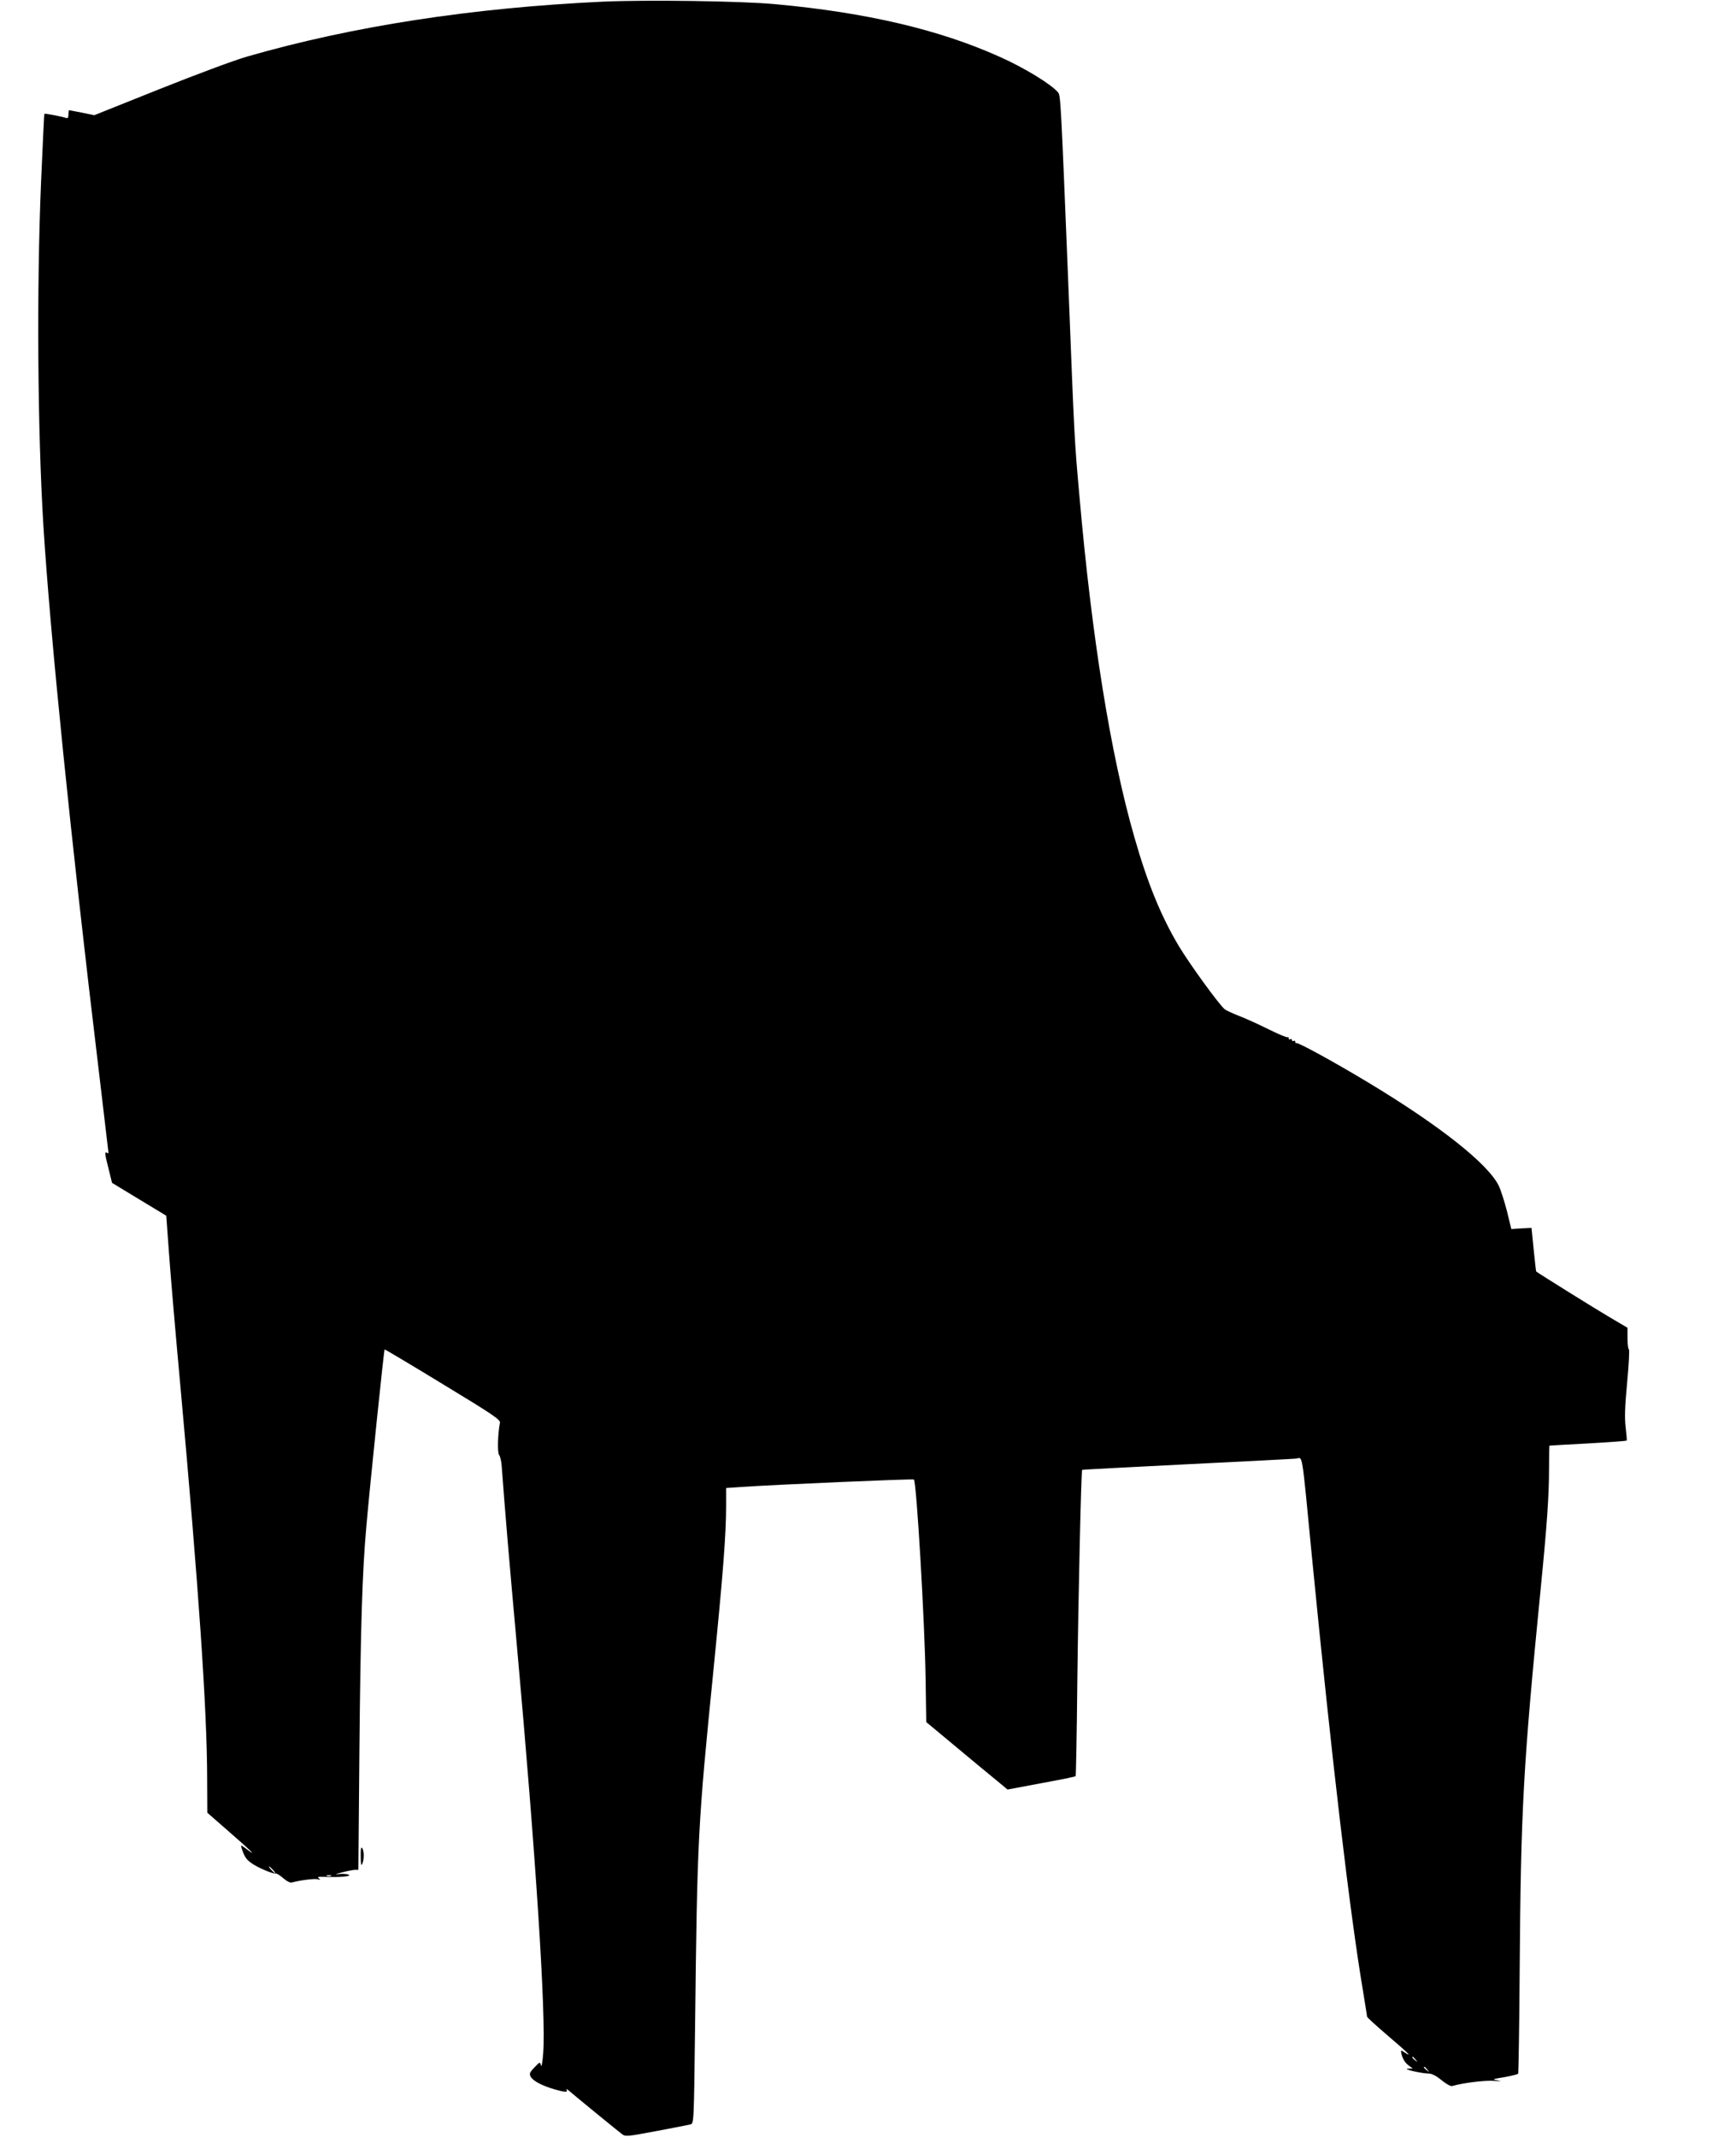 <?xml version="1.0" standalone="no"?>
<!DOCTYPE svg PUBLIC "-//W3C//DTD SVG 20010904//EN"
 "http://www.w3.org/TR/2001/REC-SVG-20010904/DTD/svg10.dtd">
<svg version="1.0" xmlns="http://www.w3.org/2000/svg"
 width="1040pt" height="1280pt" viewBox="0 0 1040 1280"
 preserveAspectRatio="xMidYMid meet">
<g transform="translate(0,1280) scale(0.1,-0.1)"
fill="#000000" stroke="none">
<path d="M3610 12790 c-785 -37 -1499 -147 -2130 -329 -74 -21 -310 -109 -525
-195 l-390 -156 -73 15 c-41 8 -76 15 -78 15 -2 0 -4 -12 -4 -26 0 -17 -4 -24
-13 -21 -21 8 -128 29 -131 25 -2 -1 -10 -185 -20 -408 -27 -643 -21 -1488 14
-2060 41 -655 164 -1872 330 -3248 33 -276 60 -505 60 -508 0 -3 -4 -2 -10 1
-14 9 -13 -5 11 -98 l20 -82 163 -99 162 -98 17 -232 c9 -127 39 -478 67 -781
110 -1210 160 -1942 161 -2354 l1 -209 134 -117 c131 -114 170 -153 99 -99
-30 22 -34 24 -29 8 18 -56 28 -71 62 -95 38 -27 131 -66 145 -61 5 1 24 -11
44 -28 20 -18 42 -29 51 -26 46 13 132 24 153 20 19 -5 21 -4 9 5 -11 8 -4 10
30 9 89 -4 166 2 150 12 -8 5 -33 7 -55 5 -33 -4 -30 -2 15 10 30 8 64 14 76
15 l21 0 6 702 c7 752 17 1079 42 1358 21 242 105 1053 109 1057 1 2 159 -92
349 -208 305 -185 346 -213 342 -232 -13 -64 -16 -179 -5 -192 7 -8 14 -40 16
-72 19 -259 42 -533 89 -1053 116 -1284 177 -2236 159 -2460 -4 -53 -10 -85
-13 -72 -6 23 -6 23 -39 -11 -29 -30 -32 -38 -23 -56 14 -25 66 -53 140 -75
66 -19 85 -20 75 -3 -4 6 1 5 12 -4 61 -52 300 -247 319 -261 21 -17 30 -16
206 17 101 19 193 37 205 40 21 5 21 8 28 582 13 1142 17 1209 111 2148 57
573 75 804 75 976 l0 106 88 6 c197 14 1032 50 1037 45 16 -15 65 -857 70
-1188 l4 -265 178 -148 c98 -82 208 -173 244 -202 l65 -54 202 38 c111 20 204
39 206 42 2 2 7 256 10 564 6 516 23 1265 29 1271 1 1 281 16 622 33 341 17
637 32 657 34 45 3 33 75 98 -593 119 -1215 226 -2124 306 -2599 13 -80 24
-148 24 -151 0 -4 56 -55 125 -114 122 -104 151 -133 100 -100 -23 15 -24 15
-20 -4 6 -32 23 -60 47 -76 l22 -16 -29 -1 c-38 -1 76 -28 121 -29 22 0 47
-13 80 -40 27 -22 55 -38 64 -35 65 19 195 35 250 31 42 -3 51 -2 25 2 -39 7
-38 8 37 20 43 8 80 17 83 21 2 5 7 280 9 612 7 978 21 1227 126 2294 38 382
50 557 50 723 0 72 1 132 3 133 1 0 104 7 230 13 125 7 229 15 232 17 2 3 -1
38 -6 79 -7 57 -5 122 9 270 10 107 15 197 10 198 -4 2 -8 32 -8 66 l0 63
-107 63 c-82 48 -427 263 -440 274 -1 1 -8 60 -15 131 l-13 130 -61 -3 -60 -4
-26 107 c-15 58 -37 127 -49 152 -64 132 -357 363 -784 620 -204 123 -422 242
-429 235 -3 -3 -6 0 -6 7 0 7 -4 9 -10 6 -6 -3 -10 -1 -10 5 0 6 -5 8 -10 5
-6 -3 -10 -1 -10 6 0 7 -3 10 -6 6 -4 -3 -54 18 -113 47 -58 29 -137 65 -176
80 -38 15 -78 33 -87 40 -31 23 -212 272 -277 381 -106 178 -187 376 -266 653
-141 491 -254 1189 -329 2047 -30 338 -29 323 -66 1265 -44 1087 -46 1128 -61
1146 -40 49 -206 150 -353 215 -361 162 -797 264 -1341 314 -204 19 -773 27
-1035 15z m-1975 -11190 c10 -11 16 -20 13 -20 -3 0 -13 9 -23 20 -10 11 -16
20 -13 20 3 0 13 -9 23 -20z m348 -37 c-7 -2 -19 -2 -25 0 -7 3 -2 5 12 5 14
0 19 -2 13 -5z m6498 -1100 c13 -16 12 -17 -3 -4 -17 13 -22 21 -14 21 2 0 10
-8 17 -17z m70 -60 c13 -16 12 -17 -3 -4 -17 13 -22 21 -14 21 2 0 10 -8 17
-17z"/>
<path d="M2161 1680 c0 -45 3 -59 9 -45 12 27 12 77 0 95 -7 10 -10 -5 -9 -50z"/>
</g>
</svg>